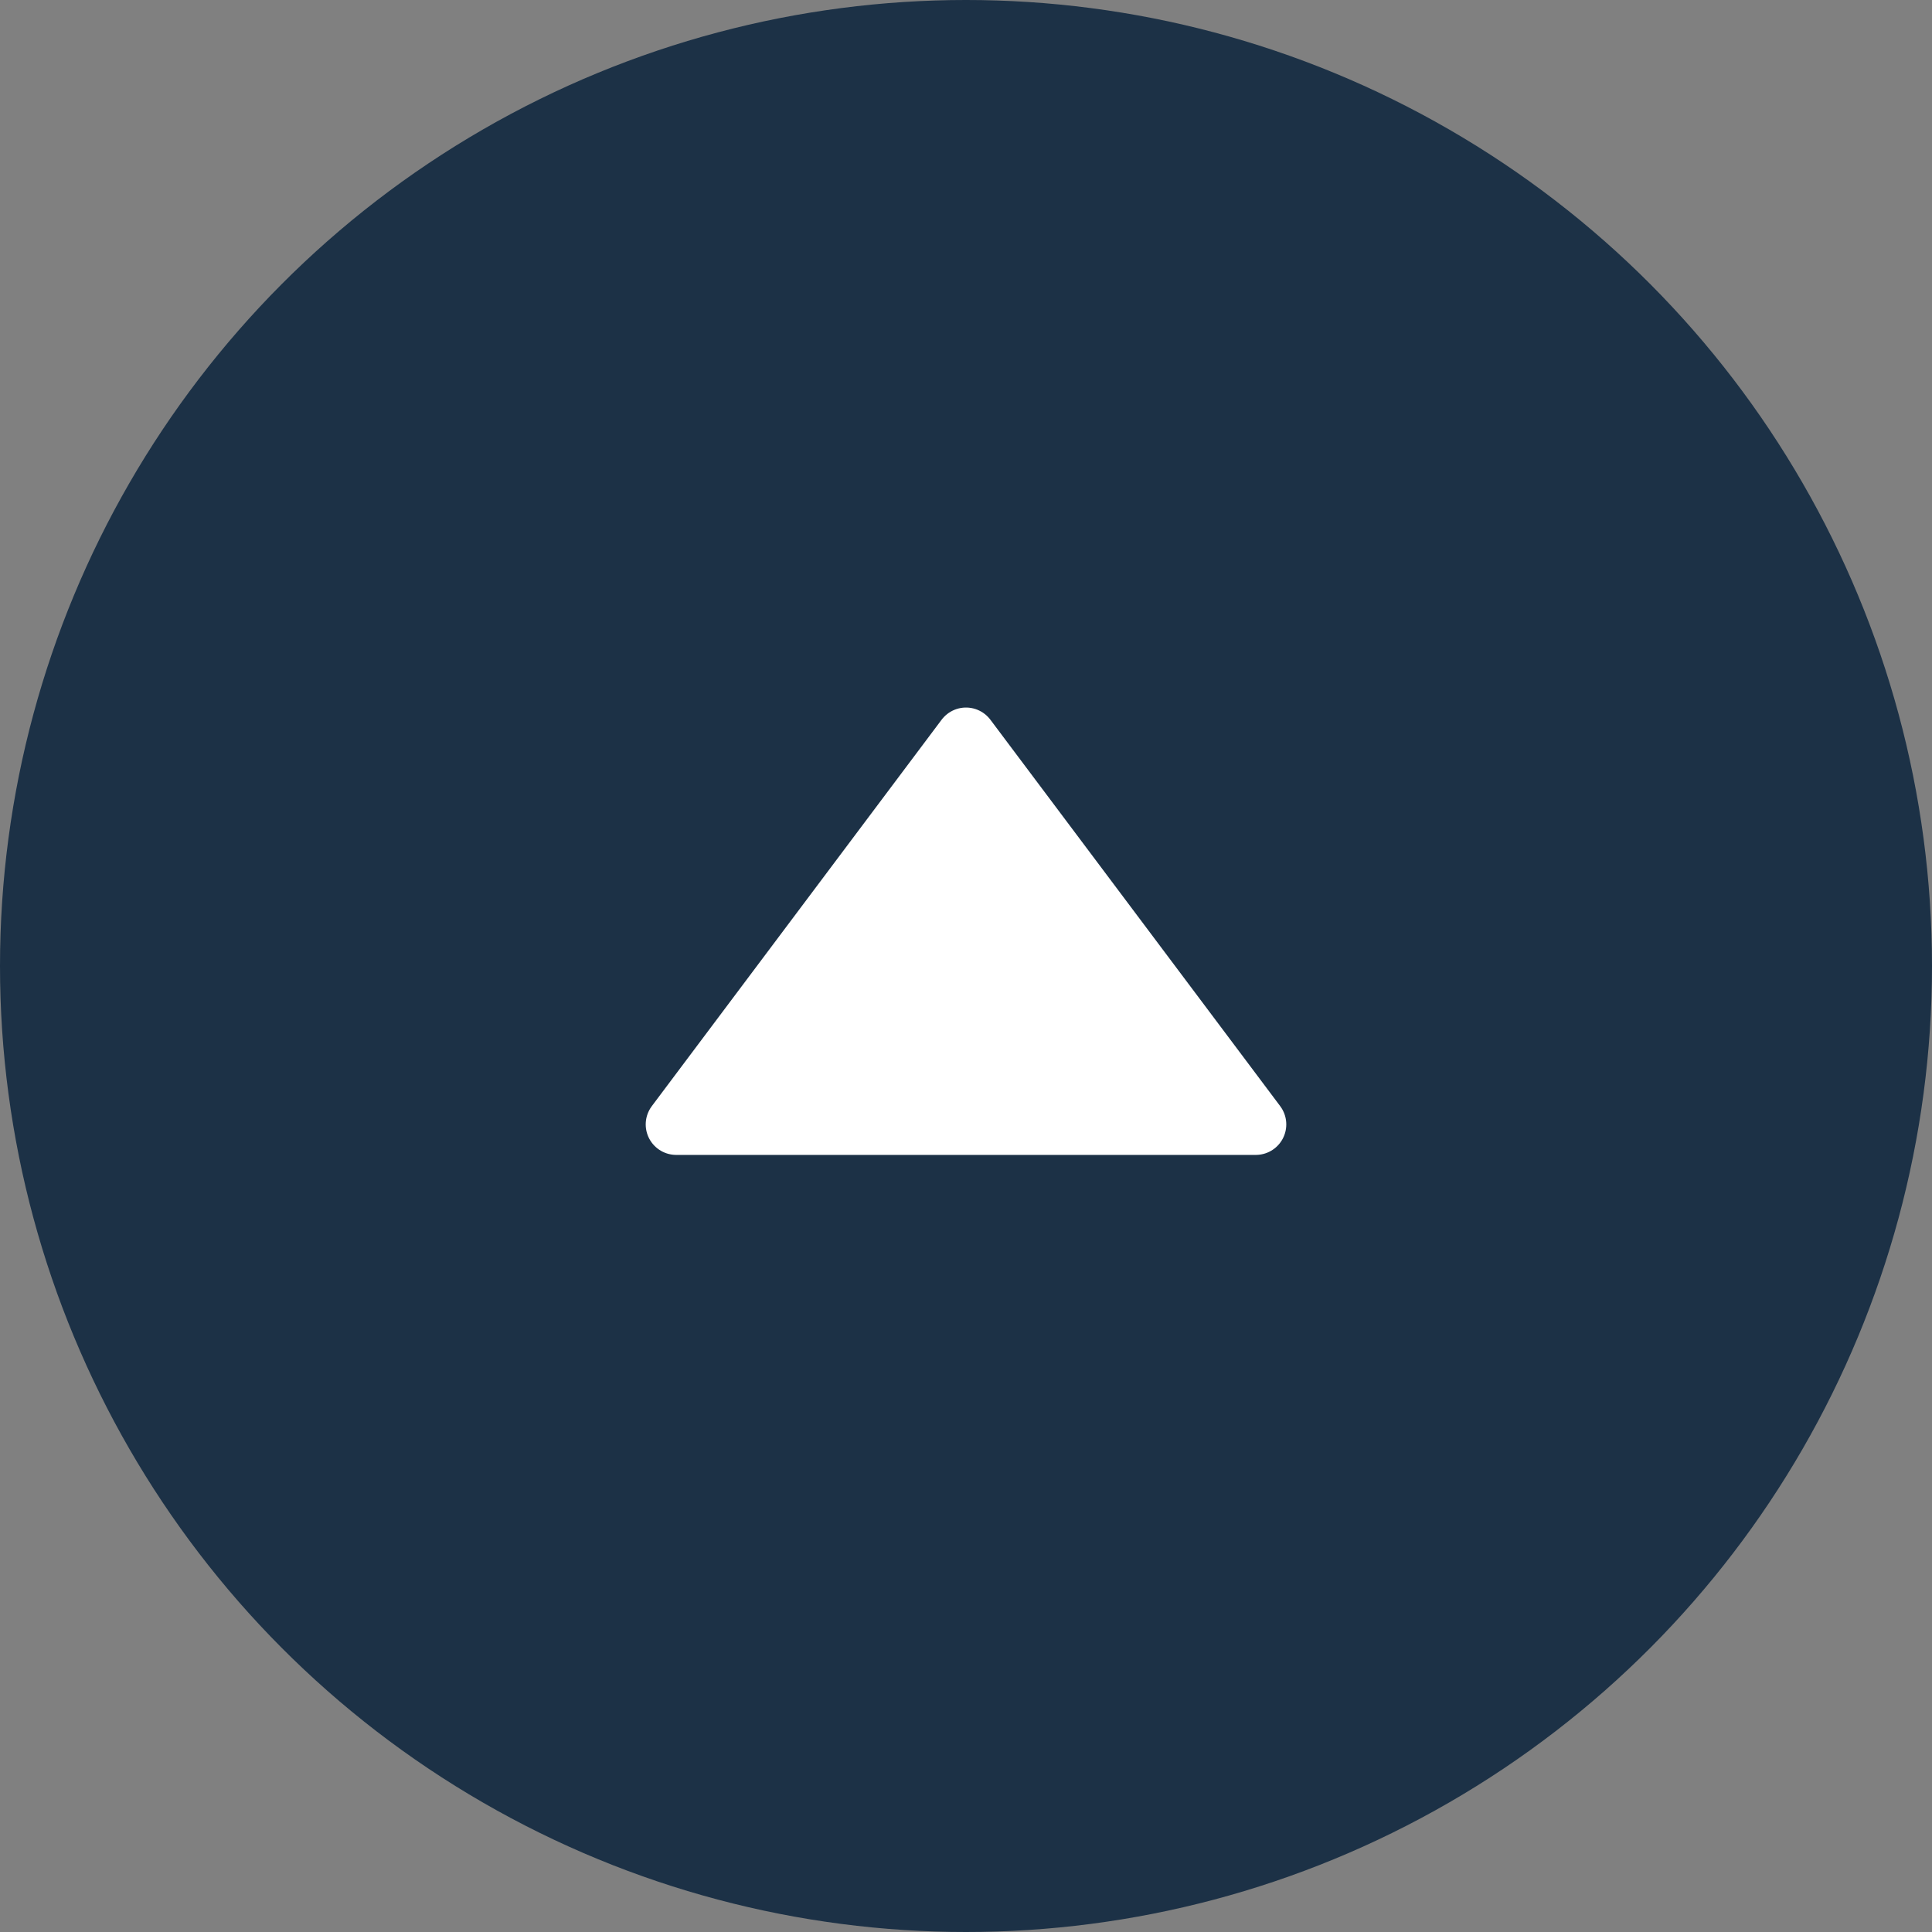 <svg xmlns="http://www.w3.org/2000/svg" viewBox="0 0 90 90"><rect x="0" y="0" width="90" height="90" fill="#808080" stroke="none"/><defs><style>.cls-1{fill:#1c3146;}.cls-2{fill:#fff;stroke:#fff;stroke-linecap:round;stroke-linejoin:round;stroke-width:2.84px;}</style></defs><g id="レイヤー_2" data-name="レイヤー 2"><g id="icon_button" data-name="icon / 
button"><circle class="cls-1" cx="45" cy="45" r="45"/><polygon class="cls-2" points="58.5 52.38 31.5 52.38 45 34.38 58.5 52.38"/></g></g></svg>